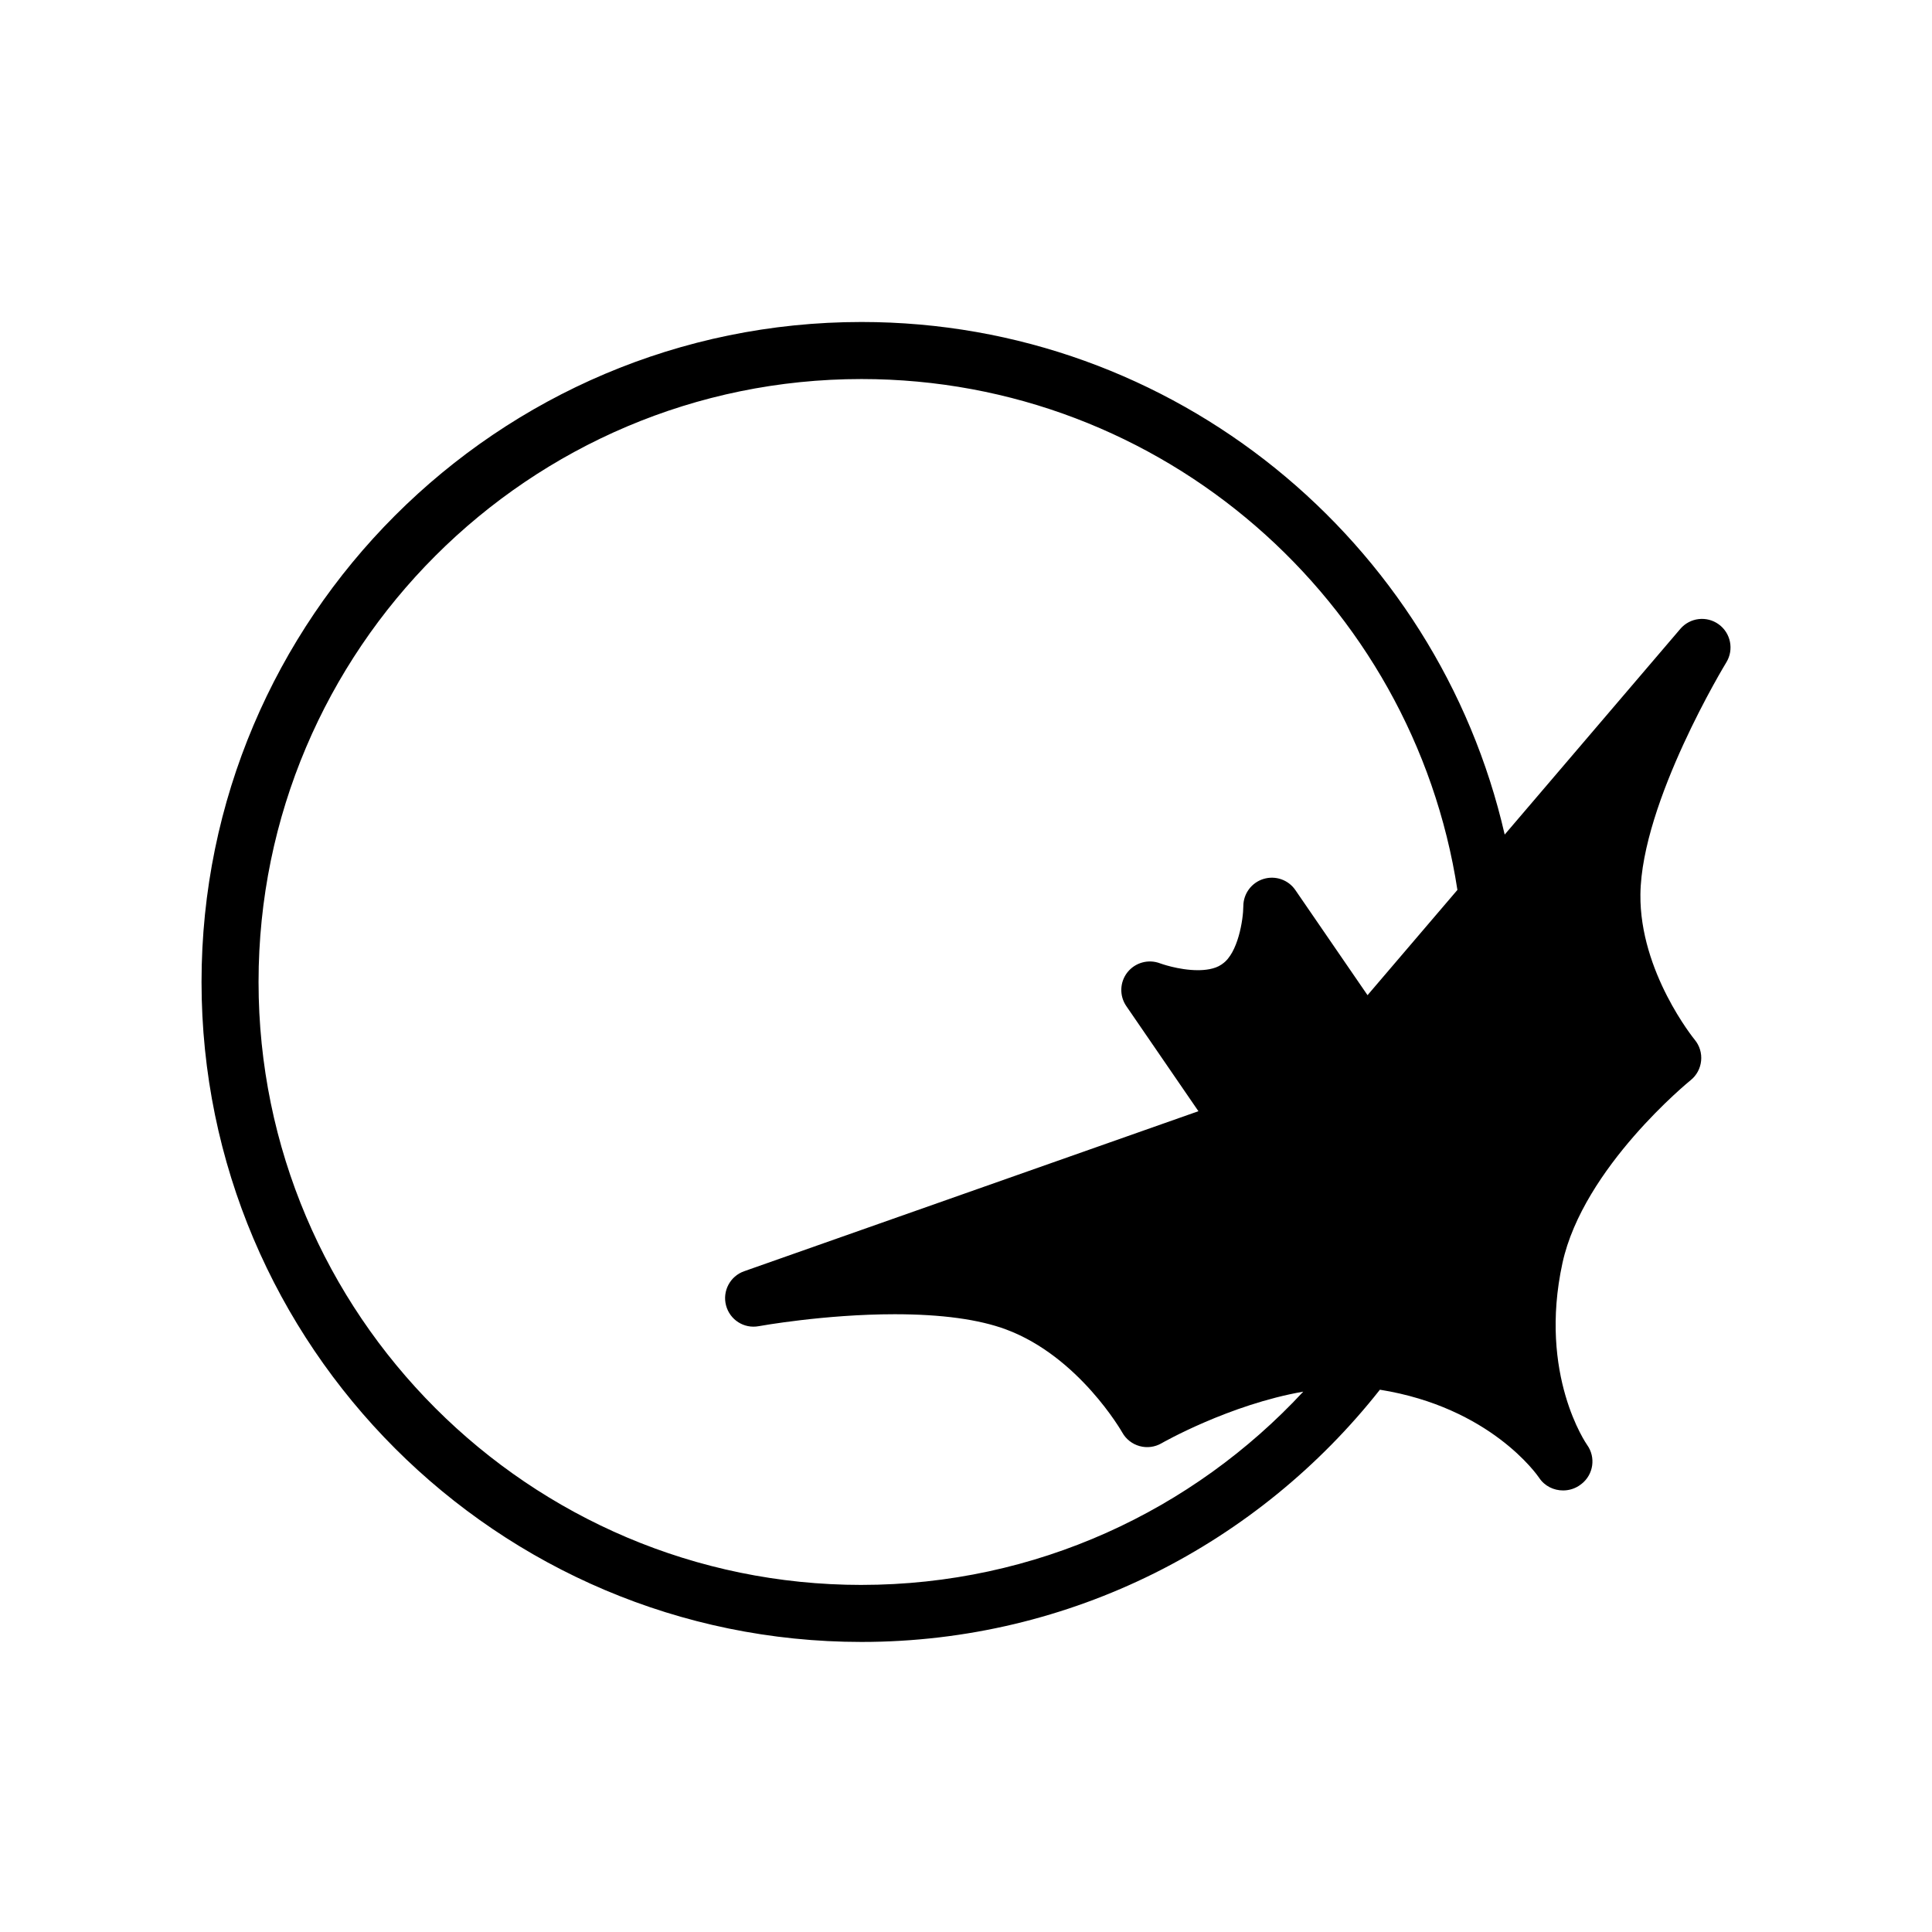 <?xml version="1.0" encoding="UTF-8"?>
<!-- The Best Svg Icon site in the world: iconSvg.co, Visit us! https://iconsvg.co -->
<svg fill="#000000" width="800px" height="800px" version="1.1" viewBox="144 144 512 512" xmlns="http://www.w3.org/2000/svg">
 <path d="m599.49 309.46c-3.199-2.324-7.633-1.789-10.188 1.203l-46.543 54.508c-17.801-77.691-87.441-135.84-170.45-135.84-96.438 0-174.9 78.457-174.9 174.9 0 96.445 78.457 174.9 174.9 174.9 55.676 0 105.32-26.184 137.38-66.844 29.207 4.68 41.637 22.512 42.219 23.375 1.438 2.168 3.859 3.32 6.324 3.32 1.422 0 2.863-0.387 4.133-1.188 0.23-0.141 0.57-0.395 0.781-0.559 3.164-2.504 3.805-7.047 1.449-10.328-0.125-0.18-12.965-18.535-6.531-48.164 5.508-25.332 33.691-48.25 33.973-48.48 1.578-1.266 2.574-3.117 2.777-5.133 0.207-2.012-0.402-4.027-1.691-5.582-0.145-0.176-14.629-17.961-14.395-38.527 0.277-24.5 22.551-61.133 22.777-61.5 2.043-3.356 1.176-7.738-2.012-10.059zm-227.19 254.56c-88.102 0-159.78-71.684-159.78-159.79s71.684-159.78 159.78-159.78c79.82 0 146.16 58.824 157.93 135.39l-23.82 27.891-19.125-27.855c-1.863-2.727-5.301-3.914-8.453-2.941-3.16 0.973-5.32 3.883-5.336 7.195-0.016 3.613-1.426 12.48-5.535 15.297-0.082 0.051-0.152 0.105-0.23 0.168-0.02 0.012-0.039 0.023-0.059 0.039-1.777 1.223-4.363 1.477-6.223 1.477-5.106 0-10.004-1.809-10.031-1.82-3.078-1.168-6.578-0.211-8.637 2.383-2.047 2.602-2.168 6.227-0.297 8.953l19.113 27.855-120.39 42.41c-3.719 1.309-5.805 5.262-4.793 9.07s4.758 6.219 8.672 5.488c0.172-0.031 17.477-3.164 36.008-3.164 12.41 0 22.359 1.359 29.562 4.047 19.262 7.176 30.656 27.105 30.758 27.293 0.984 1.773 2.644 3.066 4.602 3.606 1.969 0.543 4.051 0.266 5.801-0.75 0.211-0.121 17.895-10.238 37.562-13.68-29.188 31.465-70.867 51.215-117.09 51.215z"/>
</svg>